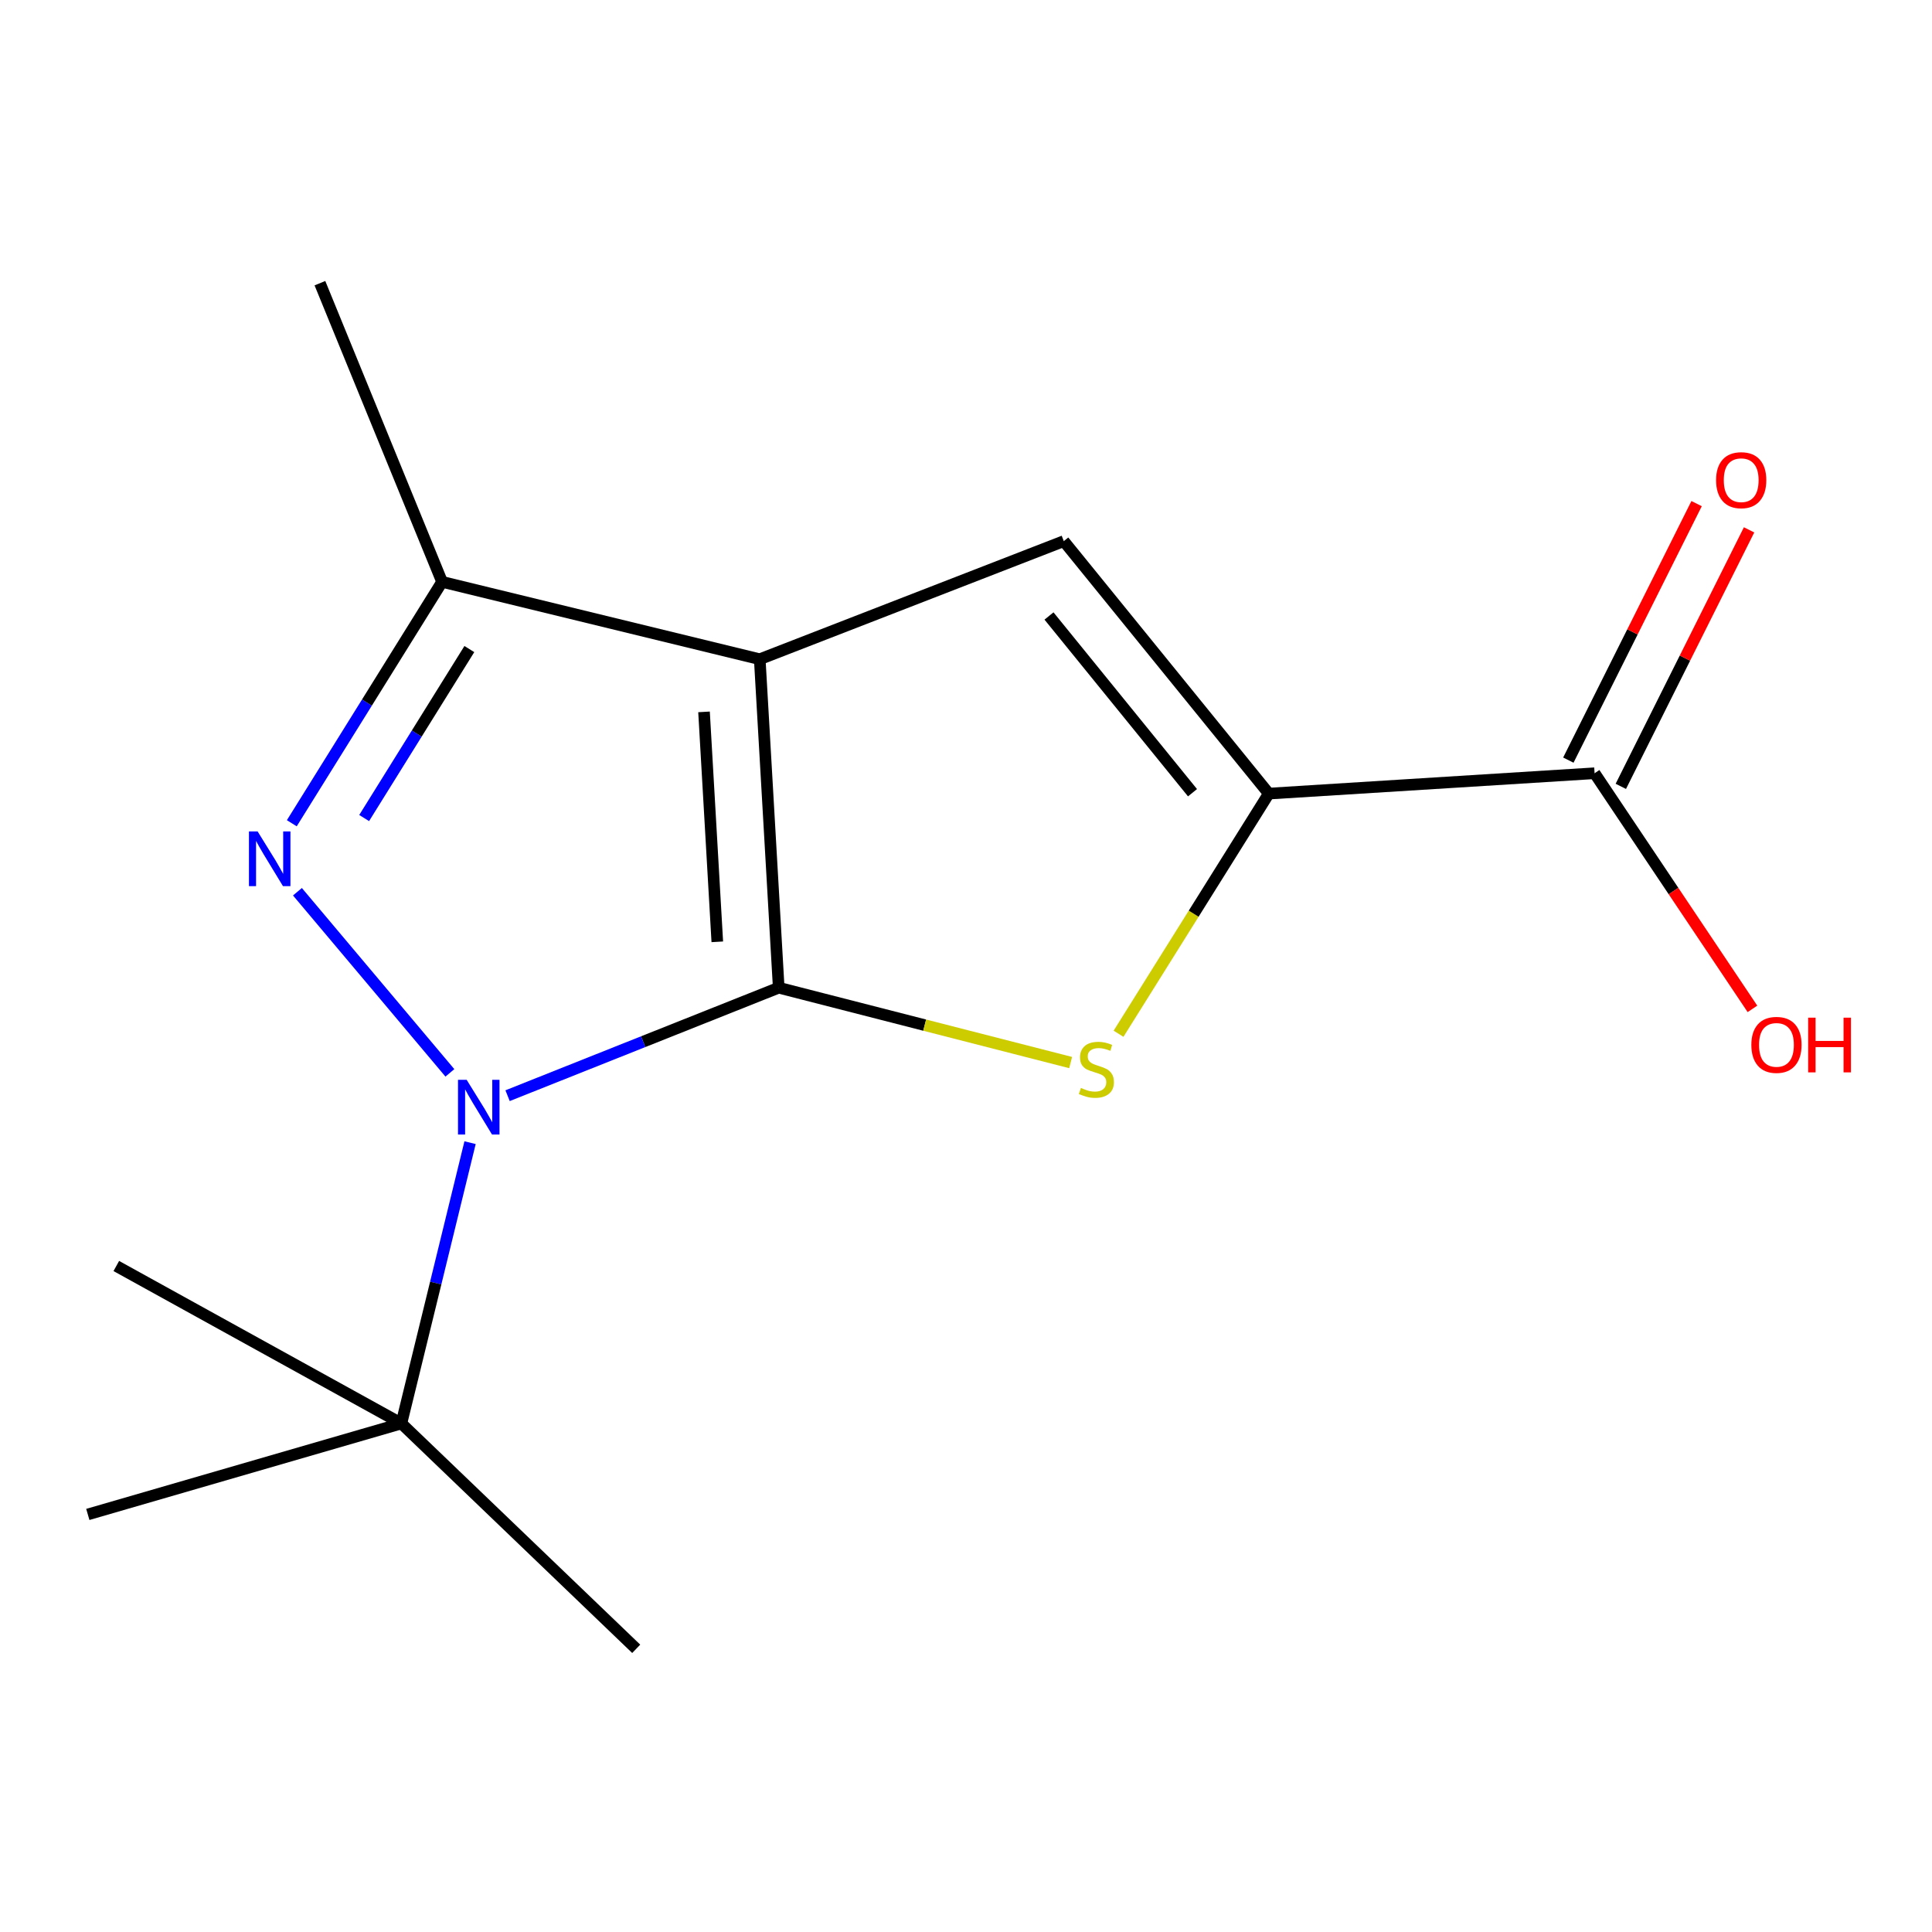 <?xml version='1.0' encoding='iso-8859-1'?>
<svg version='1.1' baseProfile='full'
              xmlns='http://www.w3.org/2000/svg'
                      xmlns:rdkit='http://www.rdkit.org/xml'
                      xmlns:xlink='http://www.w3.org/1999/xlink'
                  xml:space='preserve'
width='1000px' height='1000px' viewBox='0 0 1000 1000'>
<!-- END OF HEADER -->
<rect style='opacity:1.0;fill:#FFFFFF;stroke:none' width='1000' height='1000' x='0' y='0'> </rect>
<path class='bond-0' d='M 403.063,511.236 L 393.244,341.213' style='fill:none;fill-rule:evenodd;stroke:#000000;stroke-width:6px;stroke-linecap:butt;stroke-linejoin:miter;stroke-opacity:1' />
<path class='bond-0' d='M 371.274,487.483 L 364.4,368.467' style='fill:none;fill-rule:evenodd;stroke:#000000;stroke-width:6px;stroke-linecap:butt;stroke-linejoin:miter;stroke-opacity:1' />
<path class='bond-1' d='M 403.063,511.236 L 332.892,539.181' style='fill:none;fill-rule:evenodd;stroke:#000000;stroke-width:6px;stroke-linecap:butt;stroke-linejoin:miter;stroke-opacity:1' />
<path class='bond-1' d='M 332.892,539.181 L 262.72,567.126' style='fill:none;fill-rule:evenodd;stroke:#0000FF;stroke-width:6px;stroke-linecap:butt;stroke-linejoin:miter;stroke-opacity:1' />
<path class='bond-3' d='M 403.063,511.236 L 478.612,530.608' style='fill:none;fill-rule:evenodd;stroke:#000000;stroke-width:6px;stroke-linecap:butt;stroke-linejoin:miter;stroke-opacity:1' />
<path class='bond-3' d='M 478.612,530.608 L 554.162,549.98' style='fill:none;fill-rule:evenodd;stroke:#CCCC00;stroke-width:6px;stroke-linecap:butt;stroke-linejoin:miter;stroke-opacity:1' />
<path class='bond-4' d='M 393.244,341.213 L 550.615,280.09' style='fill:none;fill-rule:evenodd;stroke:#000000;stroke-width:6px;stroke-linecap:butt;stroke-linejoin:miter;stroke-opacity:1' />
<path class='bond-6' d='M 393.244,341.213 L 228.822,301.162' style='fill:none;fill-rule:evenodd;stroke:#000000;stroke-width:6px;stroke-linecap:butt;stroke-linejoin:miter;stroke-opacity:1' />
<path class='bond-2' d='M 232.861,555.314 L 153.954,461.559' style='fill:none;fill-rule:evenodd;stroke:#0000FF;stroke-width:6px;stroke-linecap:butt;stroke-linejoin:miter;stroke-opacity:1' />
<path class='bond-8' d='M 243.307,591.441 L 225.529,664.111' style='fill:none;fill-rule:evenodd;stroke:#0000FF;stroke-width:6px;stroke-linecap:butt;stroke-linejoin:miter;stroke-opacity:1' />
<path class='bond-8' d='M 225.529,664.111 L 207.751,736.781' style='fill:none;fill-rule:evenodd;stroke:#000000;stroke-width:6px;stroke-linecap:butt;stroke-linejoin:miter;stroke-opacity:1' />
<path class='bond-16' d='M 151.036,426.114 L 189.929,363.638' style='fill:none;fill-rule:evenodd;stroke:#0000FF;stroke-width:6px;stroke-linecap:butt;stroke-linejoin:miter;stroke-opacity:1' />
<path class='bond-16' d='M 189.929,363.638 L 228.822,301.162' style='fill:none;fill-rule:evenodd;stroke:#000000;stroke-width:6px;stroke-linecap:butt;stroke-linejoin:miter;stroke-opacity:1' />
<path class='bond-16' d='M 188.484,423.42 L 215.709,379.687' style='fill:none;fill-rule:evenodd;stroke:#0000FF;stroke-width:6px;stroke-linecap:butt;stroke-linejoin:miter;stroke-opacity:1' />
<path class='bond-16' d='M 215.709,379.687 L 242.934,335.953' style='fill:none;fill-rule:evenodd;stroke:#000000;stroke-width:6px;stroke-linecap:butt;stroke-linejoin:miter;stroke-opacity:1' />
<path class='bond-5' d='M 578.953,535.07 L 617.842,472.92' style='fill:none;fill-rule:evenodd;stroke:#CCCC00;stroke-width:6px;stroke-linecap:butt;stroke-linejoin:miter;stroke-opacity:1' />
<path class='bond-5' d='M 617.842,472.92 L 656.731,410.771' style='fill:none;fill-rule:evenodd;stroke:#000000;stroke-width:6px;stroke-linecap:butt;stroke-linejoin:miter;stroke-opacity:1' />
<path class='bond-15' d='M 550.615,280.09 L 656.731,410.771' style='fill:none;fill-rule:evenodd;stroke:#000000;stroke-width:6px;stroke-linecap:butt;stroke-linejoin:miter;stroke-opacity:1' />
<path class='bond-15' d='M 542.958,318.835 L 617.24,410.311' style='fill:none;fill-rule:evenodd;stroke:#000000;stroke-width:6px;stroke-linecap:butt;stroke-linejoin:miter;stroke-opacity:1' />
<path class='bond-7' d='M 656.731,410.771 L 825.354,400.227' style='fill:none;fill-rule:evenodd;stroke:#000000;stroke-width:6px;stroke-linecap:butt;stroke-linejoin:miter;stroke-opacity:1' />
<path class='bond-11' d='M 228.822,301.162 L 165.591,146.575' style='fill:none;fill-rule:evenodd;stroke:#000000;stroke-width:6px;stroke-linecap:butt;stroke-linejoin:miter;stroke-opacity:1' />
<path class='bond-9' d='M 838.935,407.017 L 872.127,340.633' style='fill:none;fill-rule:evenodd;stroke:#000000;stroke-width:6px;stroke-linecap:butt;stroke-linejoin:miter;stroke-opacity:1' />
<path class='bond-9' d='M 872.127,340.633 L 905.318,274.25' style='fill:none;fill-rule:evenodd;stroke:#FF0000;stroke-width:6px;stroke-linecap:butt;stroke-linejoin:miter;stroke-opacity:1' />
<path class='bond-9' d='M 811.774,393.436 L 844.965,327.053' style='fill:none;fill-rule:evenodd;stroke:#000000;stroke-width:6px;stroke-linecap:butt;stroke-linejoin:miter;stroke-opacity:1' />
<path class='bond-9' d='M 844.965,327.053 L 878.157,260.669' style='fill:none;fill-rule:evenodd;stroke:#FF0000;stroke-width:6px;stroke-linecap:butt;stroke-linejoin:miter;stroke-opacity:1' />
<path class='bond-10' d='M 825.354,400.227 L 866.21,461.21' style='fill:none;fill-rule:evenodd;stroke:#000000;stroke-width:6px;stroke-linecap:butt;stroke-linejoin:miter;stroke-opacity:1' />
<path class='bond-10' d='M 866.21,461.21 L 907.066,522.194' style='fill:none;fill-rule:evenodd;stroke:#FF0000;stroke-width:6px;stroke-linecap:butt;stroke-linejoin:miter;stroke-opacity:1' />
<path class='bond-12' d='M 207.751,736.781 L 45.455,783.867' style='fill:none;fill-rule:evenodd;stroke:#000000;stroke-width:6px;stroke-linecap:butt;stroke-linejoin:miter;stroke-opacity:1' />
<path class='bond-13' d='M 207.751,736.781 L 329.304,853.425' style='fill:none;fill-rule:evenodd;stroke:#000000;stroke-width:6px;stroke-linecap:butt;stroke-linejoin:miter;stroke-opacity:1' />
<path class='bond-14' d='M 207.751,736.781 L 60.2,655.278' style='fill:none;fill-rule:evenodd;stroke:#000000;stroke-width:6px;stroke-linecap:butt;stroke-linejoin:miter;stroke-opacity:1' />
<path  class='atom-2' d='M 241.542 558.907
L 250.822 573.907
Q 251.742 575.387, 253.222 578.067
Q 254.702 580.747, 254.782 580.907
L 254.782 558.907
L 258.542 558.907
L 258.542 587.227
L 254.662 587.227
L 244.702 570.827
Q 243.542 568.907, 242.302 566.707
Q 241.102 564.507, 240.742 563.827
L 240.742 587.227
L 237.062 587.227
L 237.062 558.907
L 241.542 558.907
' fill='#0000FF'/>
<path  class='atom-3' d='M 133.333 430.335
L 142.613 445.335
Q 143.533 446.815, 145.013 449.495
Q 146.493 452.175, 146.573 452.335
L 146.573 430.335
L 150.333 430.335
L 150.333 458.655
L 146.453 458.655
L 136.493 442.255
Q 135.333 440.335, 134.093 438.135
Q 132.893 435.935, 132.533 435.255
L 132.533 458.655
L 128.853 458.655
L 128.853 430.335
L 133.333 430.335
' fill='#0000FF'/>
<path  class='atom-4' d='M 559.485 563.116
Q 559.805 563.236, 561.125 563.796
Q 562.445 564.356, 563.885 564.716
Q 565.365 565.036, 566.805 565.036
Q 569.485 565.036, 571.045 563.756
Q 572.605 562.436, 572.605 560.156
Q 572.605 558.596, 571.805 557.636
Q 571.045 556.676, 569.845 556.156
Q 568.645 555.636, 566.645 555.036
Q 564.125 554.276, 562.605 553.556
Q 561.125 552.836, 560.045 551.316
Q 559.005 549.796, 559.005 547.236
Q 559.005 543.676, 561.405 541.476
Q 563.845 539.276, 568.645 539.276
Q 571.925 539.276, 575.645 540.836
L 574.725 543.916
Q 571.325 542.516, 568.765 542.516
Q 566.005 542.516, 564.485 543.676
Q 562.965 544.796, 563.005 546.756
Q 563.005 548.276, 563.765 549.196
Q 564.565 550.116, 565.685 550.636
Q 566.845 551.156, 568.765 551.756
Q 571.325 552.556, 572.845 553.356
Q 574.365 554.156, 575.445 555.796
Q 576.565 557.396, 576.565 560.156
Q 576.565 564.076, 573.925 566.196
Q 571.325 568.276, 566.965 568.276
Q 564.445 568.276, 562.525 567.716
Q 560.645 567.196, 558.405 566.276
L 559.485 563.116
' fill='#CCCC00'/>
<path  class='atom-10' d='M 888.239 248.538
Q 888.239 241.738, 891.599 237.938
Q 894.959 234.138, 901.239 234.138
Q 907.519 234.138, 910.879 237.938
Q 914.239 241.738, 914.239 248.538
Q 914.239 255.418, 910.839 259.338
Q 907.439 263.218, 901.239 263.218
Q 894.999 263.218, 891.599 259.338
Q 888.239 255.458, 888.239 248.538
M 901.239 260.018
Q 905.559 260.018, 907.879 257.138
Q 910.239 254.218, 910.239 248.538
Q 910.239 242.978, 907.879 240.178
Q 905.559 237.338, 901.239 237.338
Q 896.919 237.338, 894.559 240.138
Q 892.239 242.938, 892.239 248.538
Q 892.239 254.258, 894.559 257.138
Q 896.919 260.018, 901.239 260.018
' fill='#FF0000'/>
<path  class='atom-11' d='M 906.493 540.823
Q 906.493 534.023, 909.853 530.223
Q 913.213 526.423, 919.493 526.423
Q 925.773 526.423, 929.133 530.223
Q 932.493 534.023, 932.493 540.823
Q 932.493 547.703, 929.093 551.623
Q 925.693 555.503, 919.493 555.503
Q 913.253 555.503, 909.853 551.623
Q 906.493 547.743, 906.493 540.823
M 919.493 552.303
Q 923.813 552.303, 926.133 549.423
Q 928.493 546.503, 928.493 540.823
Q 928.493 535.263, 926.133 532.463
Q 923.813 529.623, 919.493 529.623
Q 915.173 529.623, 912.813 532.423
Q 910.493 535.223, 910.493 540.823
Q 910.493 546.543, 912.813 549.423
Q 915.173 552.303, 919.493 552.303
' fill='#FF0000'/>
<path  class='atom-11' d='M 935.893 526.743
L 939.733 526.743
L 939.733 538.783
L 954.213 538.783
L 954.213 526.743
L 958.053 526.743
L 958.053 555.063
L 954.213 555.063
L 954.213 541.983
L 939.733 541.983
L 939.733 555.063
L 935.893 555.063
L 935.893 526.743
' fill='#FF0000'/>
</svg>
